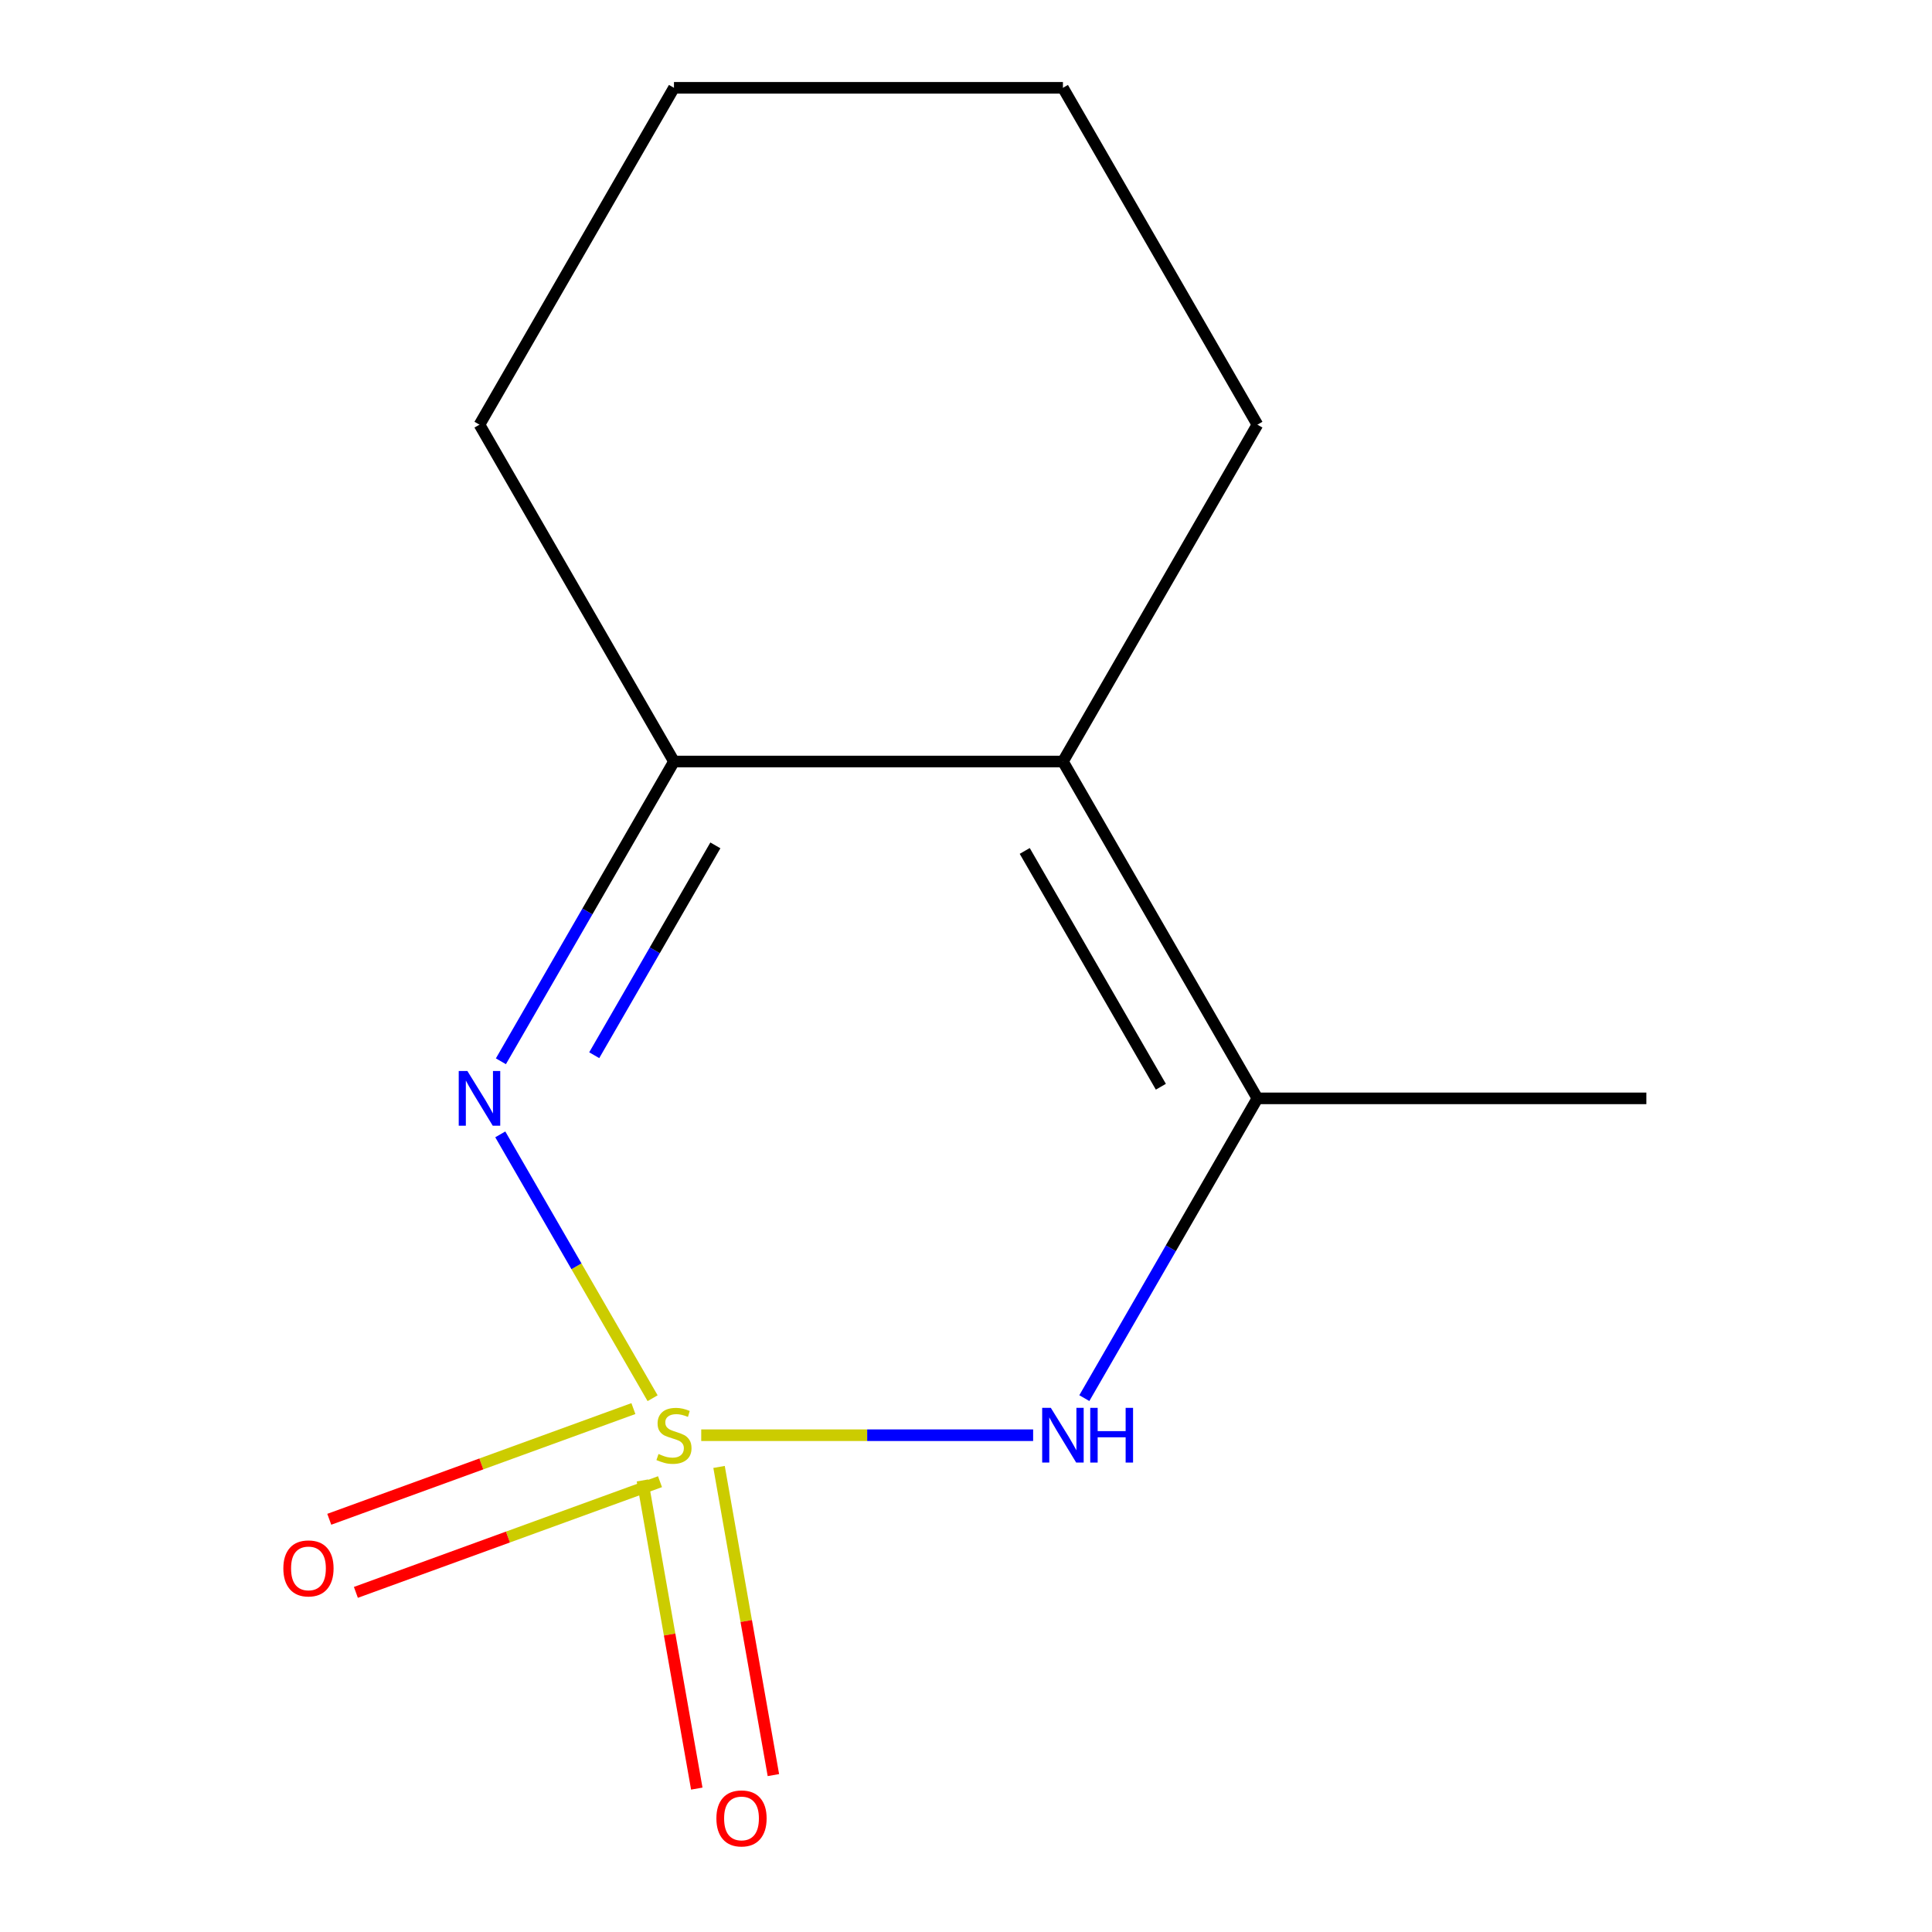 <?xml version='1.0' encoding='iso-8859-1'?>
<svg version='1.1' baseProfile='full'
              xmlns='http://www.w3.org/2000/svg'
                      xmlns:rdkit='http://www.rdkit.org/xml'
                      xmlns:xlink='http://www.w3.org/1999/xlink'
                  xml:space='preserve'
width='1000px' height='1000px' viewBox='0 0 1000 1000'>
<!-- END OF HEADER -->
<rect style='opacity:1.0;fill:#FFFFFF;stroke:none' width='1000' height='1000' x='0' y='0'> </rect>
<path class='bond-0' d='M 337.786,723.711 L 298.364,655.431' style='fill:none;fill-rule:evenodd;stroke:#CCCC00;stroke-width:6px;stroke-linecap:butt;stroke-linejoin:miter;stroke-opacity:1' />
<path class='bond-0' d='M 298.364,655.431 L 258.943,587.152' style='fill:none;fill-rule:evenodd;stroke:#0000FF;stroke-width:6px;stroke-linecap:butt;stroke-linejoin:miter;stroke-opacity:1' />
<path class='bond-1' d='M 362.957,742.864 L 448.852,742.864' style='fill:none;fill-rule:evenodd;stroke:#CCCC00;stroke-width:6px;stroke-linecap:butt;stroke-linejoin:miter;stroke-opacity:1' />
<path class='bond-1' d='M 448.852,742.864 L 534.748,742.864' style='fill:none;fill-rule:evenodd;stroke:#0000FF;stroke-width:6px;stroke-linecap:butt;stroke-linejoin:miter;stroke-opacity:1' />
<path class='bond-5' d='M 332.528,766.273 L 346.591,846.026' style='fill:none;fill-rule:evenodd;stroke:#CCCC00;stroke-width:6px;stroke-linecap:butt;stroke-linejoin:miter;stroke-opacity:1' />
<path class='bond-5' d='M 346.591,846.026 L 360.653,925.779' style='fill:none;fill-rule:evenodd;stroke:#FF0000;stroke-width:6px;stroke-linecap:butt;stroke-linejoin:miter;stroke-opacity:1' />
<path class='bond-5' d='M 372.181,759.281 L 386.244,839.034' style='fill:none;fill-rule:evenodd;stroke:#CCCC00;stroke-width:6px;stroke-linecap:butt;stroke-linejoin:miter;stroke-opacity:1' />
<path class='bond-5' d='M 386.244,839.034 L 400.307,918.787' style='fill:none;fill-rule:evenodd;stroke:#FF0000;stroke-width:6px;stroke-linecap:butt;stroke-linejoin:miter;stroke-opacity:1' />
<path class='bond-6' d='M 327.845,729.082 L 249.138,757.729' style='fill:none;fill-rule:evenodd;stroke:#CCCC00;stroke-width:6px;stroke-linecap:butt;stroke-linejoin:miter;stroke-opacity:1' />
<path class='bond-6' d='M 249.138,757.729 L 170.432,786.376' style='fill:none;fill-rule:evenodd;stroke:#FF0000;stroke-width:6px;stroke-linecap:butt;stroke-linejoin:miter;stroke-opacity:1' />
<path class='bond-6' d='M 341.616,766.919 L 262.91,795.566' style='fill:none;fill-rule:evenodd;stroke:#CCCC00;stroke-width:6px;stroke-linecap:butt;stroke-linejoin:miter;stroke-opacity:1' />
<path class='bond-6' d='M 262.91,795.566 L 184.204,824.213' style='fill:none;fill-rule:evenodd;stroke:#FF0000;stroke-width:6px;stroke-linecap:butt;stroke-linejoin:miter;stroke-opacity:1' />
<path class='bond-4' d='M 259.262,549.318 L 304.053,471.739' style='fill:none;fill-rule:evenodd;stroke:#0000FF;stroke-width:6px;stroke-linecap:butt;stroke-linejoin:miter;stroke-opacity:1' />
<path class='bond-4' d='M 304.053,471.739 L 348.844,394.159' style='fill:none;fill-rule:evenodd;stroke:#000000;stroke-width:6px;stroke-linecap:butt;stroke-linejoin:miter;stroke-opacity:1' />
<path class='bond-4' d='M 307.57,546.177 L 338.923,491.871' style='fill:none;fill-rule:evenodd;stroke:#0000FF;stroke-width:6px;stroke-linecap:butt;stroke-linejoin:miter;stroke-opacity:1' />
<path class='bond-4' d='M 338.923,491.871 L 370.277,437.566' style='fill:none;fill-rule:evenodd;stroke:#000000;stroke-width:6px;stroke-linecap:butt;stroke-linejoin:miter;stroke-opacity:1' />
<path class='bond-3' d='M 561.249,723.671 L 606.04,646.091' style='fill:none;fill-rule:evenodd;stroke:#0000FF;stroke-width:6px;stroke-linecap:butt;stroke-linejoin:miter;stroke-opacity:1' />
<path class='bond-3' d='M 606.04,646.091 L 650.831,568.512' style='fill:none;fill-rule:evenodd;stroke:#000000;stroke-width:6px;stroke-linecap:butt;stroke-linejoin:miter;stroke-opacity:1' />
<path class='bond-2' d='M 550.168,394.159 L 650.831,568.512' style='fill:none;fill-rule:evenodd;stroke:#000000;stroke-width:6px;stroke-linecap:butt;stroke-linejoin:miter;stroke-opacity:1' />
<path class='bond-2' d='M 530.397,440.445 L 600.861,562.491' style='fill:none;fill-rule:evenodd;stroke:#000000;stroke-width:6px;stroke-linecap:butt;stroke-linejoin:miter;stroke-opacity:1' />
<path class='bond-7' d='M 550.168,394.159 L 650.831,219.807' style='fill:none;fill-rule:evenodd;stroke:#000000;stroke-width:6px;stroke-linecap:butt;stroke-linejoin:miter;stroke-opacity:1' />
<path class='bond-12' d='M 550.168,394.159 L 348.844,394.159' style='fill:none;fill-rule:evenodd;stroke:#000000;stroke-width:6px;stroke-linecap:butt;stroke-linejoin:miter;stroke-opacity:1' />
<path class='bond-8' d='M 650.831,568.512 L 852.155,568.512' style='fill:none;fill-rule:evenodd;stroke:#000000;stroke-width:6px;stroke-linecap:butt;stroke-linejoin:miter;stroke-opacity:1' />
<path class='bond-9' d='M 348.844,394.159 L 248.181,219.807' style='fill:none;fill-rule:evenodd;stroke:#000000;stroke-width:6px;stroke-linecap:butt;stroke-linejoin:miter;stroke-opacity:1' />
<path class='bond-10' d='M 650.831,219.807 L 550.168,45.455' style='fill:none;fill-rule:evenodd;stroke:#000000;stroke-width:6px;stroke-linecap:butt;stroke-linejoin:miter;stroke-opacity:1' />
<path class='bond-11' d='M 248.181,219.807 L 348.844,45.455' style='fill:none;fill-rule:evenodd;stroke:#000000;stroke-width:6px;stroke-linecap:butt;stroke-linejoin:miter;stroke-opacity:1' />
<path class='bond-13' d='M 550.168,45.455 L 348.844,45.455' style='fill:none;fill-rule:evenodd;stroke:#000000;stroke-width:6px;stroke-linecap:butt;stroke-linejoin:miter;stroke-opacity:1' />
<path  class='atom-0' d='M 340.844 752.584
Q 341.164 752.704, 342.484 753.264
Q 343.804 753.824, 345.244 754.184
Q 346.724 754.504, 348.164 754.504
Q 350.844 754.504, 352.404 753.224
Q 353.964 751.904, 353.964 749.624
Q 353.964 748.064, 353.164 747.104
Q 352.404 746.144, 351.204 745.624
Q 350.004 745.104, 348.004 744.504
Q 345.484 743.744, 343.964 743.024
Q 342.484 742.304, 341.404 740.784
Q 340.364 739.264, 340.364 736.704
Q 340.364 733.144, 342.764 730.944
Q 345.204 728.744, 350.004 728.744
Q 353.284 728.744, 357.004 730.304
L 356.084 733.384
Q 352.684 731.984, 350.124 731.984
Q 347.364 731.984, 345.844 733.144
Q 344.324 734.264, 344.364 736.224
Q 344.364 737.744, 345.124 738.664
Q 345.924 739.584, 347.044 740.104
Q 348.204 740.624, 350.124 741.224
Q 352.684 742.024, 354.204 742.824
Q 355.724 743.624, 356.804 745.264
Q 357.924 746.864, 357.924 749.624
Q 357.924 753.544, 355.284 755.664
Q 352.684 757.744, 348.324 757.744
Q 345.804 757.744, 343.884 757.184
Q 342.004 756.664, 339.764 755.744
L 340.844 752.584
' fill='#CCCC00'/>
<path  class='atom-1' d='M 241.921 554.352
L 251.201 569.352
Q 252.121 570.832, 253.601 573.512
Q 255.081 576.192, 255.161 576.352
L 255.161 554.352
L 258.921 554.352
L 258.921 582.672
L 255.041 582.672
L 245.081 566.272
Q 243.921 564.352, 242.681 562.152
Q 241.481 559.952, 241.121 559.272
L 241.121 582.672
L 237.441 582.672
L 237.441 554.352
L 241.921 554.352
' fill='#0000FF'/>
<path  class='atom-2' d='M 543.908 728.704
L 553.188 743.704
Q 554.108 745.184, 555.588 747.864
Q 557.068 750.544, 557.148 750.704
L 557.148 728.704
L 560.908 728.704
L 560.908 757.024
L 557.028 757.024
L 547.068 740.624
Q 545.908 738.704, 544.668 736.504
Q 543.468 734.304, 543.108 733.624
L 543.108 757.024
L 539.428 757.024
L 539.428 728.704
L 543.908 728.704
' fill='#0000FF'/>
<path  class='atom-2' d='M 564.308 728.704
L 568.148 728.704
L 568.148 740.744
L 582.628 740.744
L 582.628 728.704
L 586.468 728.704
L 586.468 757.024
L 582.628 757.024
L 582.628 743.944
L 568.148 743.944
L 568.148 757.024
L 564.308 757.024
L 564.308 728.704
' fill='#0000FF'/>
<path  class='atom-6' d='M 370.803 941.21
Q 370.803 934.41, 374.163 930.61
Q 377.523 926.81, 383.803 926.81
Q 390.083 926.81, 393.443 930.61
Q 396.803 934.41, 396.803 941.21
Q 396.803 948.09, 393.403 952.01
Q 390.003 955.89, 383.803 955.89
Q 377.563 955.89, 374.163 952.01
Q 370.803 948.13, 370.803 941.21
M 383.803 952.69
Q 388.123 952.69, 390.443 949.81
Q 392.803 946.89, 392.803 941.21
Q 392.803 935.65, 390.443 932.85
Q 388.123 930.01, 383.803 930.01
Q 379.483 930.01, 377.123 932.81
Q 374.803 935.61, 374.803 941.21
Q 374.803 946.93, 377.123 949.81
Q 379.483 952.69, 383.803 952.69
' fill='#FF0000'/>
<path  class='atom-7' d='M 146.66 811.801
Q 146.66 805.001, 150.02 801.201
Q 153.38 797.401, 159.66 797.401
Q 165.94 797.401, 169.3 801.201
Q 172.66 805.001, 172.66 811.801
Q 172.66 818.681, 169.26 822.601
Q 165.86 826.481, 159.66 826.481
Q 153.42 826.481, 150.02 822.601
Q 146.66 818.721, 146.66 811.801
M 159.66 823.281
Q 163.98 823.281, 166.3 820.401
Q 168.66 817.481, 168.66 811.801
Q 168.66 806.241, 166.3 803.441
Q 163.98 800.601, 159.66 800.601
Q 155.34 800.601, 152.98 803.401
Q 150.66 806.201, 150.66 811.801
Q 150.66 817.521, 152.98 820.401
Q 155.34 823.281, 159.66 823.281
' fill='#FF0000'/>
</svg>
